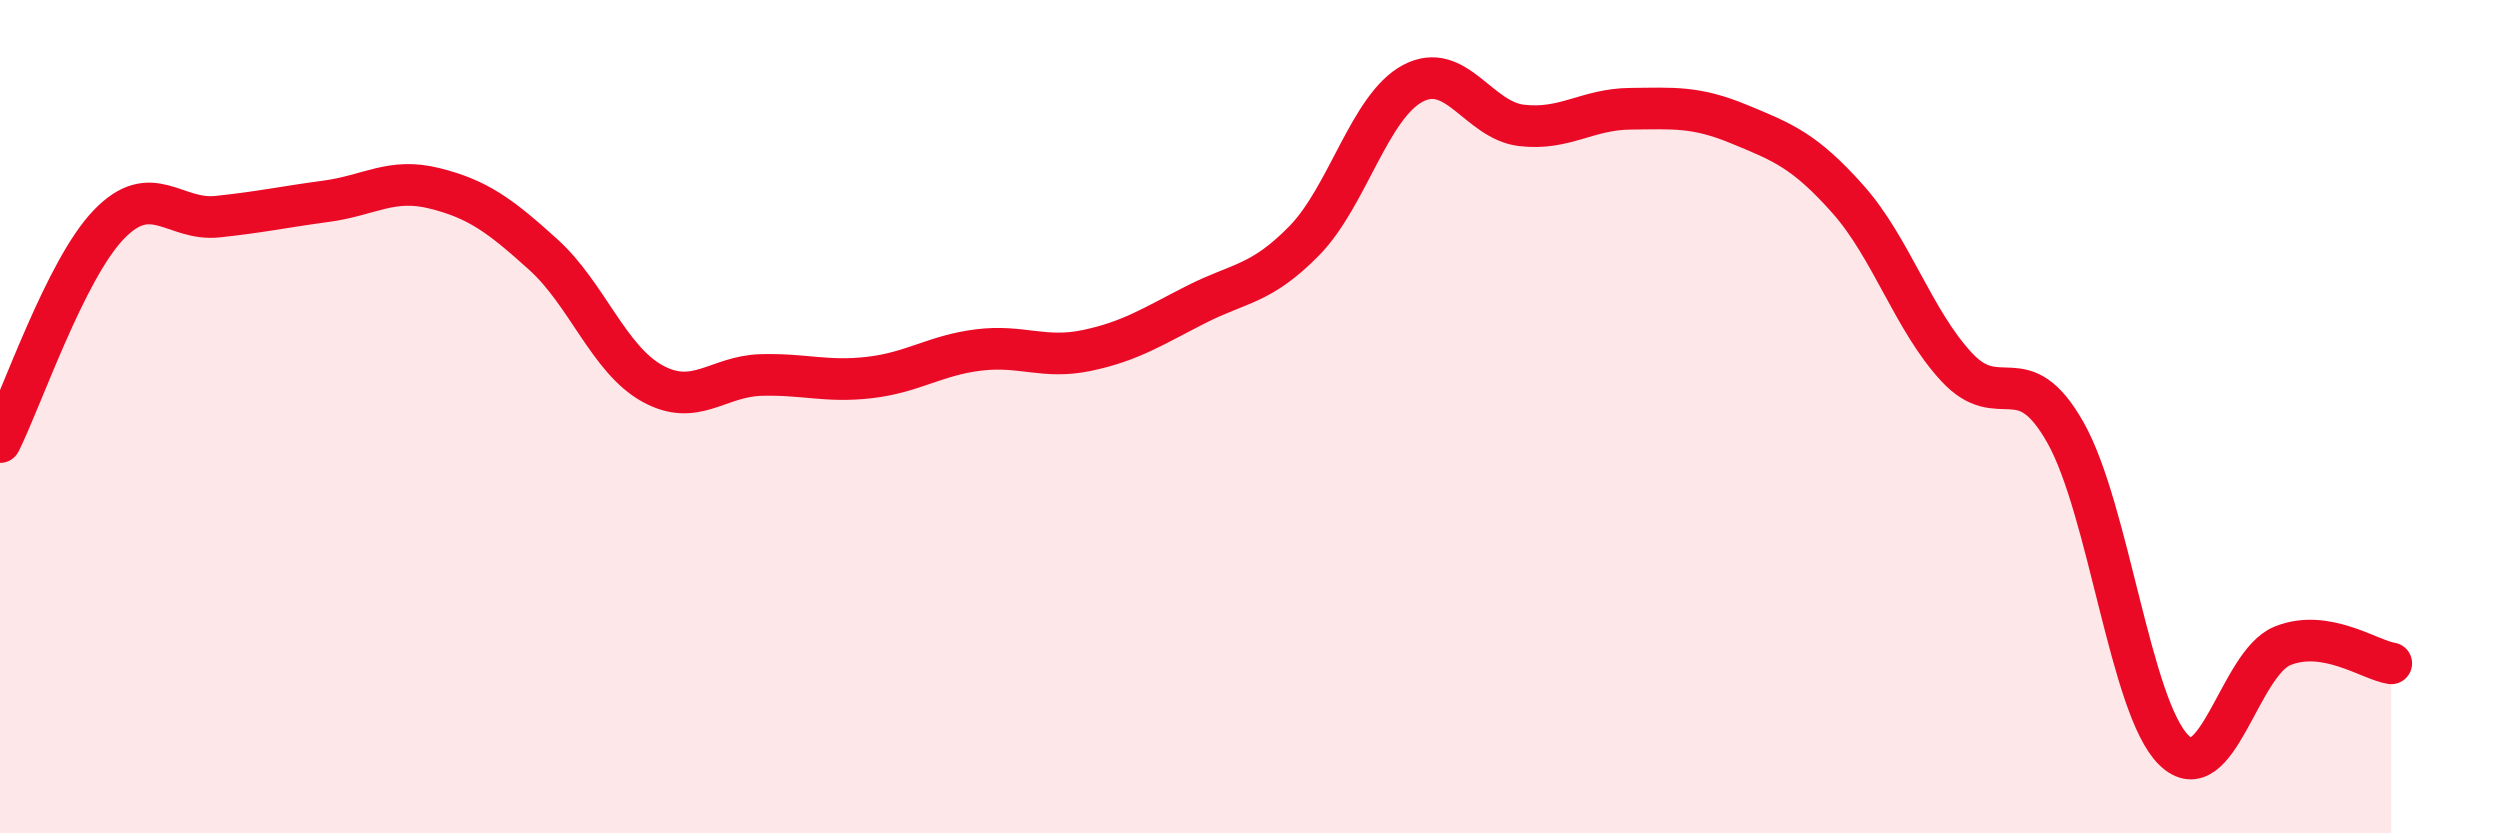 
    <svg width="60" height="20" viewBox="0 0 60 20" xmlns="http://www.w3.org/2000/svg">
      <path
        d="M 0,10.61 C 0.52,9.57 1.57,6.47 2.61,5.39 C 3.65,4.31 4.18,5.31 5.22,5.2 C 6.26,5.09 6.79,4.97 7.83,4.83 C 8.87,4.69 9.39,4.26 10.43,4.52 C 11.47,4.78 12,5.17 13.04,6.11 C 14.08,7.05 14.61,8.62 15.65,9.2 C 16.69,9.78 17.22,9.03 18.26,9 C 19.3,8.97 19.83,9.18 20.87,9.06 C 21.91,8.94 22.44,8.53 23.48,8.4 C 24.52,8.27 25.05,8.63 26.09,8.41 C 27.13,8.19 27.66,7.84 28.7,7.31 C 29.74,6.78 30.26,6.84 31.3,5.78 C 32.34,4.72 32.87,2.55 33.91,2 C 34.95,1.45 35.48,2.89 36.52,3.01 C 37.56,3.13 38.09,2.62 39.13,2.61 C 40.17,2.6 40.7,2.55 41.74,2.98 C 42.78,3.41 43.31,3.61 44.35,4.78 C 45.39,5.95 45.92,7.69 46.96,8.81 C 48,9.93 48.53,8.54 49.57,10.38 C 50.61,12.22 51.13,16.98 52.17,18 C 53.21,19.02 53.74,15.92 54.78,15.5 C 55.82,15.08 56.87,15.84 57.39,15.92L57.39 20L0 20Z"
        fill="#EB0A25"
        opacity="0.1"
        stroke-linecap="round"
        stroke-linejoin="round"
      />
      <path
        d="M 0,10.61 C 0.52,9.57 1.57,6.47 2.61,5.39 C 3.65,4.31 4.18,5.31 5.22,5.2 C 6.26,5.09 6.79,4.97 7.83,4.83 C 8.87,4.69 9.39,4.26 10.43,4.52 C 11.47,4.78 12,5.17 13.04,6.11 C 14.08,7.05 14.61,8.62 15.65,9.2 C 16.69,9.78 17.22,9.03 18.26,9 C 19.3,8.97 19.83,9.18 20.87,9.06 C 21.91,8.94 22.44,8.53 23.48,8.4 C 24.52,8.27 25.05,8.63 26.09,8.41 C 27.13,8.19 27.66,7.84 28.7,7.31 C 29.74,6.78 30.26,6.84 31.3,5.78 C 32.34,4.72 32.87,2.55 33.91,2 C 34.95,1.45 35.48,2.89 36.52,3.01 C 37.56,3.13 38.09,2.62 39.13,2.61 C 40.17,2.6 40.7,2.55 41.74,2.98 C 42.78,3.41 43.31,3.61 44.35,4.78 C 45.39,5.95 45.92,7.69 46.96,8.81 C 48,9.93 48.53,8.54 49.57,10.38 C 50.61,12.22 51.13,16.98 52.17,18 C 53.21,19.02 53.74,15.92 54.78,15.5 C 55.82,15.08 56.87,15.84 57.39,15.92"
        stroke="#EB0A25"
        stroke-width="1"
        fill="none"
        stroke-linecap="round"
        stroke-linejoin="round"
      />
    </svg>
  